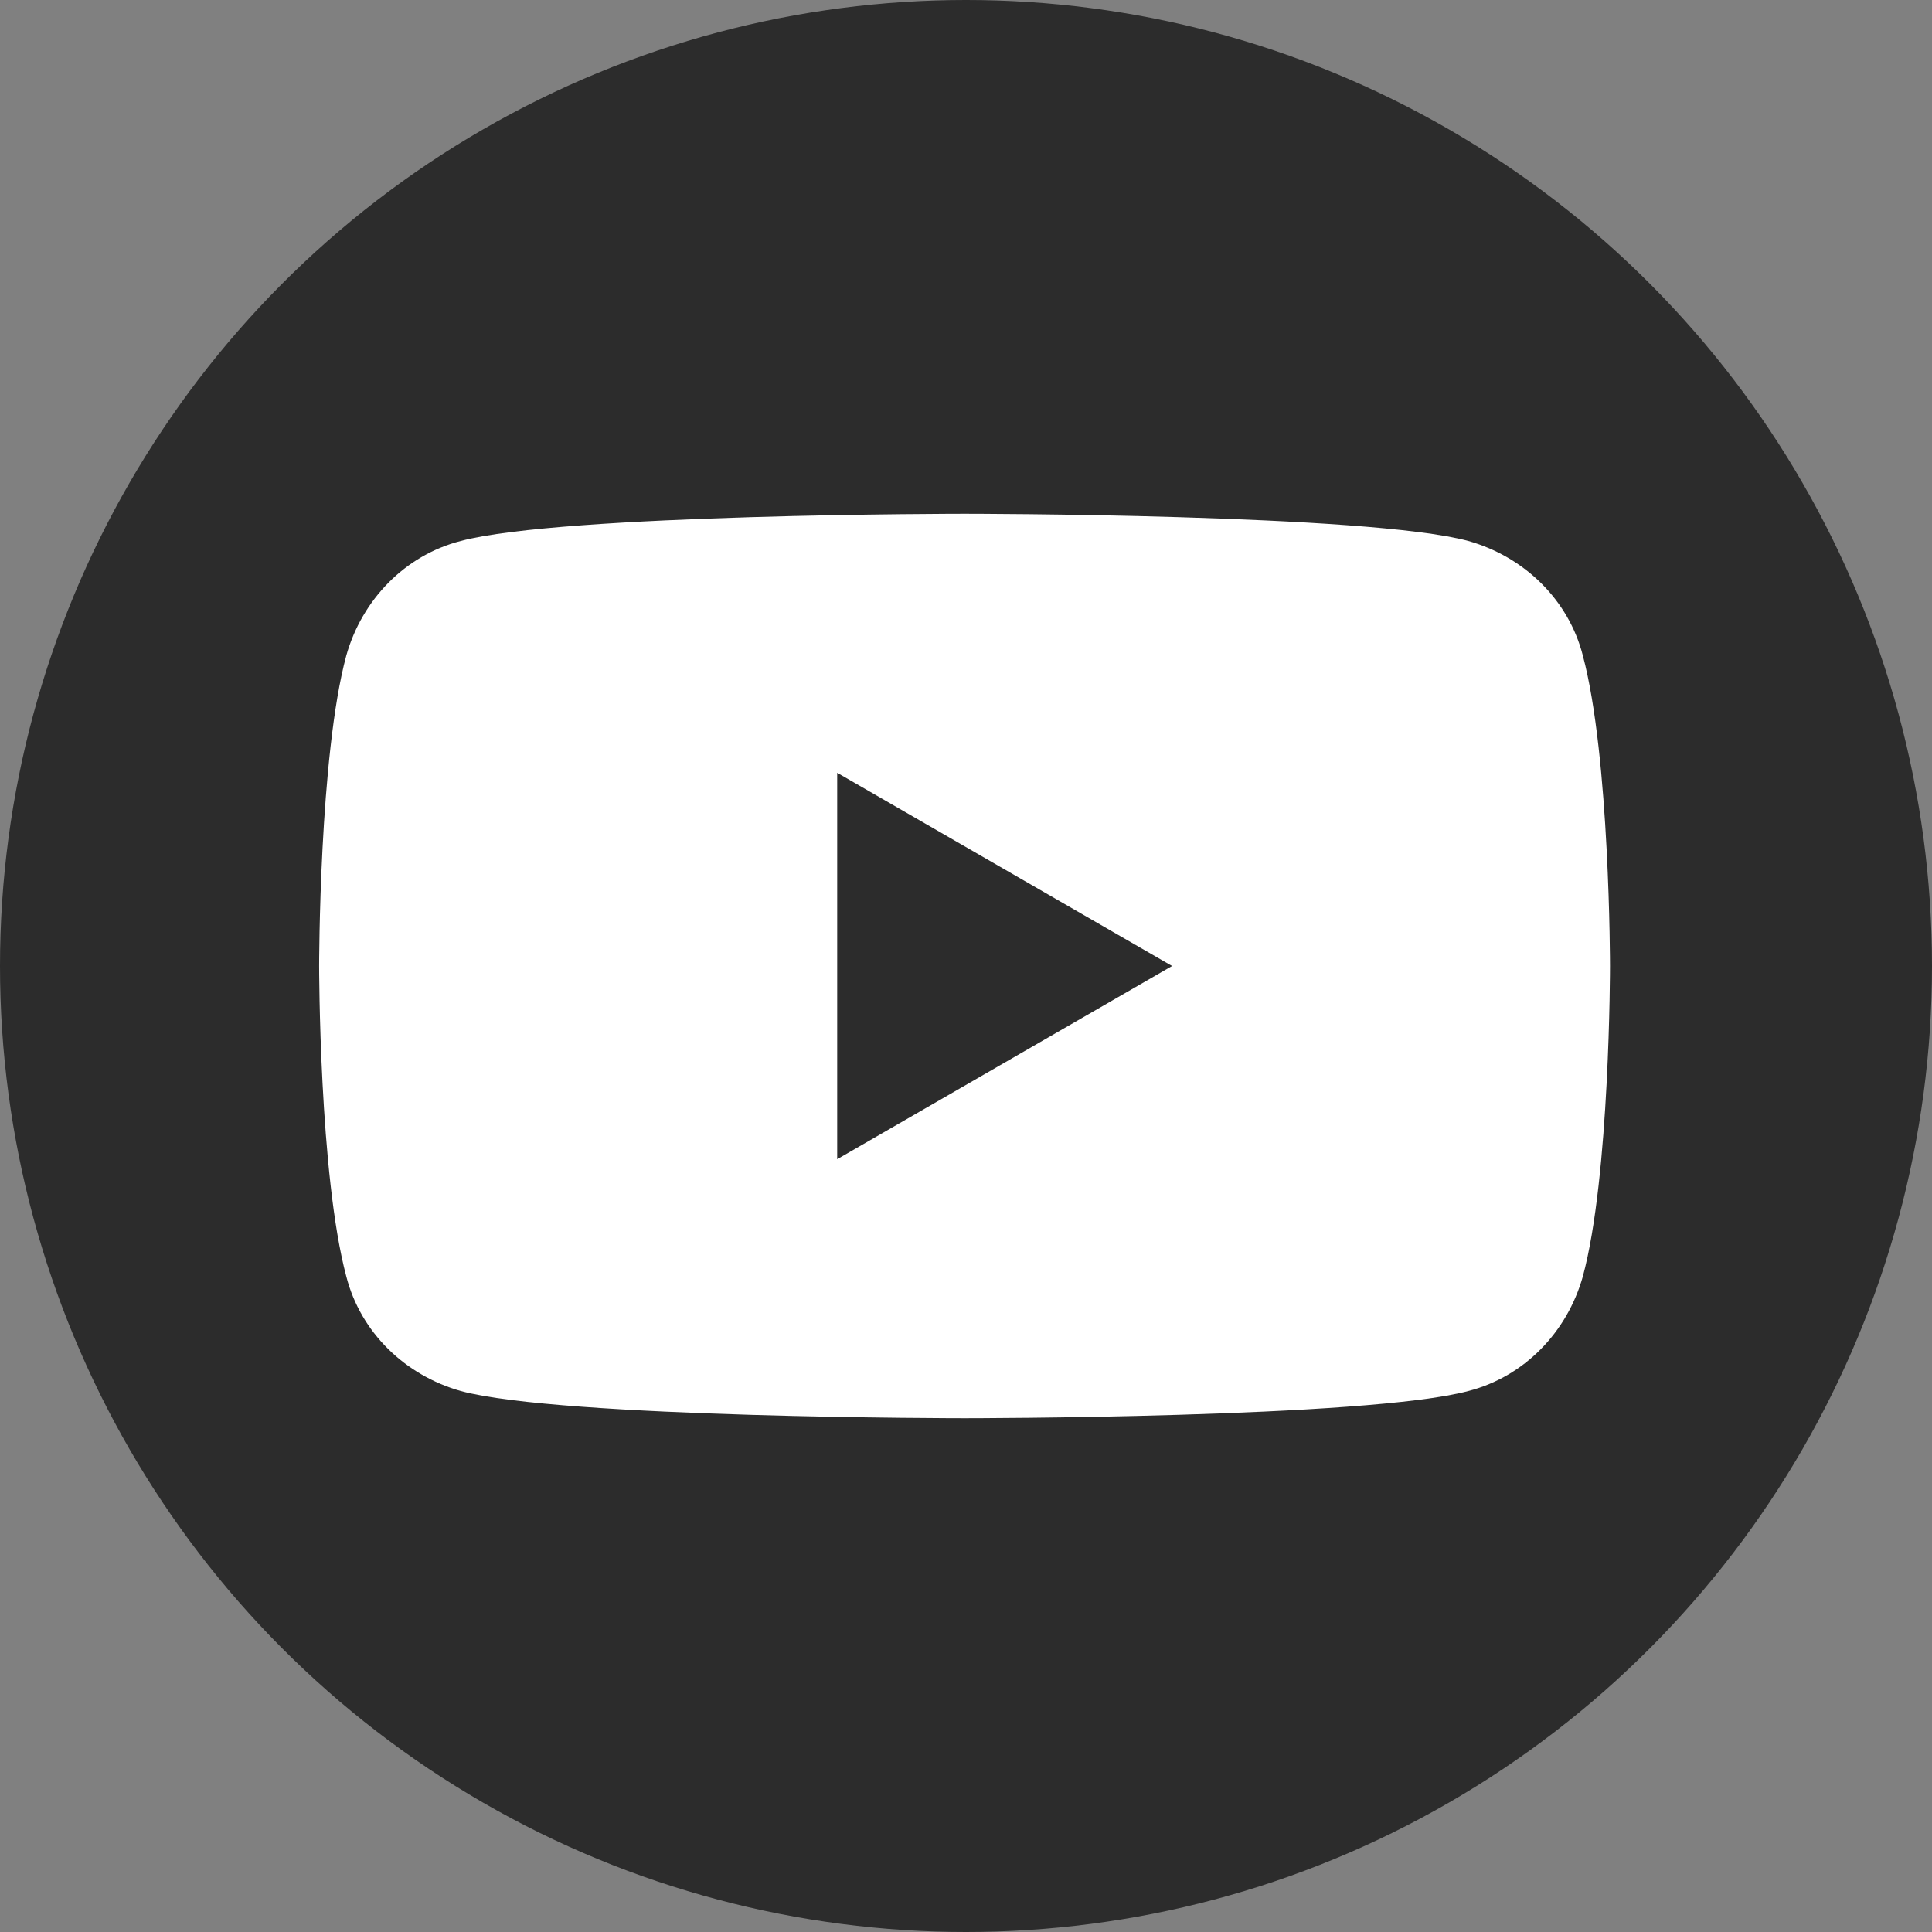 <?xml version="1.0" encoding="UTF-8"?>
<svg id="Livello_2" data-name="Livello 2" xmlns="http://www.w3.org/2000/svg" version="1.1" viewBox="0 0 135 135">
  <rect x="0" y="0" width="135" height="135" fill="#808080" stroke="none"/>
  <defs>
    <style>
      .cls-1 {
        fill: #2c2c2c;
      }

      .cls-1, .cls-2 {
        stroke-width: 0px;
      }

      .cls-2 {
        fill: #fff;
      }
    </style>
  </defs>
  <g id="Graphic_Elements" data-name="Graphic Elements">
    <g>
      <circle class="cls-1" cx="67.5" cy="67.5" r="67.5"/>
      <path class="cls-2" d="M110.6,45.8c-1-3.9-4.1-6.9-8-8-7-1.9-35.2-1.9-35.2-1.9,0,0-28.1,0-35.2,1.9-3.9,1-6.9,4.1-8,8-1.9,7-1.9,21.7-1.9,21.7,0,0,0,14.6,1.9,21.7,1,3.9,4.1,6.9,8,8,7,1.9,35.2,1.9,35.2,1.9,0,0,28.1,0,35.2-1.9,3.9-1,6.9-4.1,8-8,1.9-7,1.9-21.7,1.9-21.7,0,0,0-14.6-1.9-21.7ZM58.5,81v-27l23.4,13.5s-23.4,13.5-23.4,13.5Z"/>
    </g>
  </g>
</svg>
